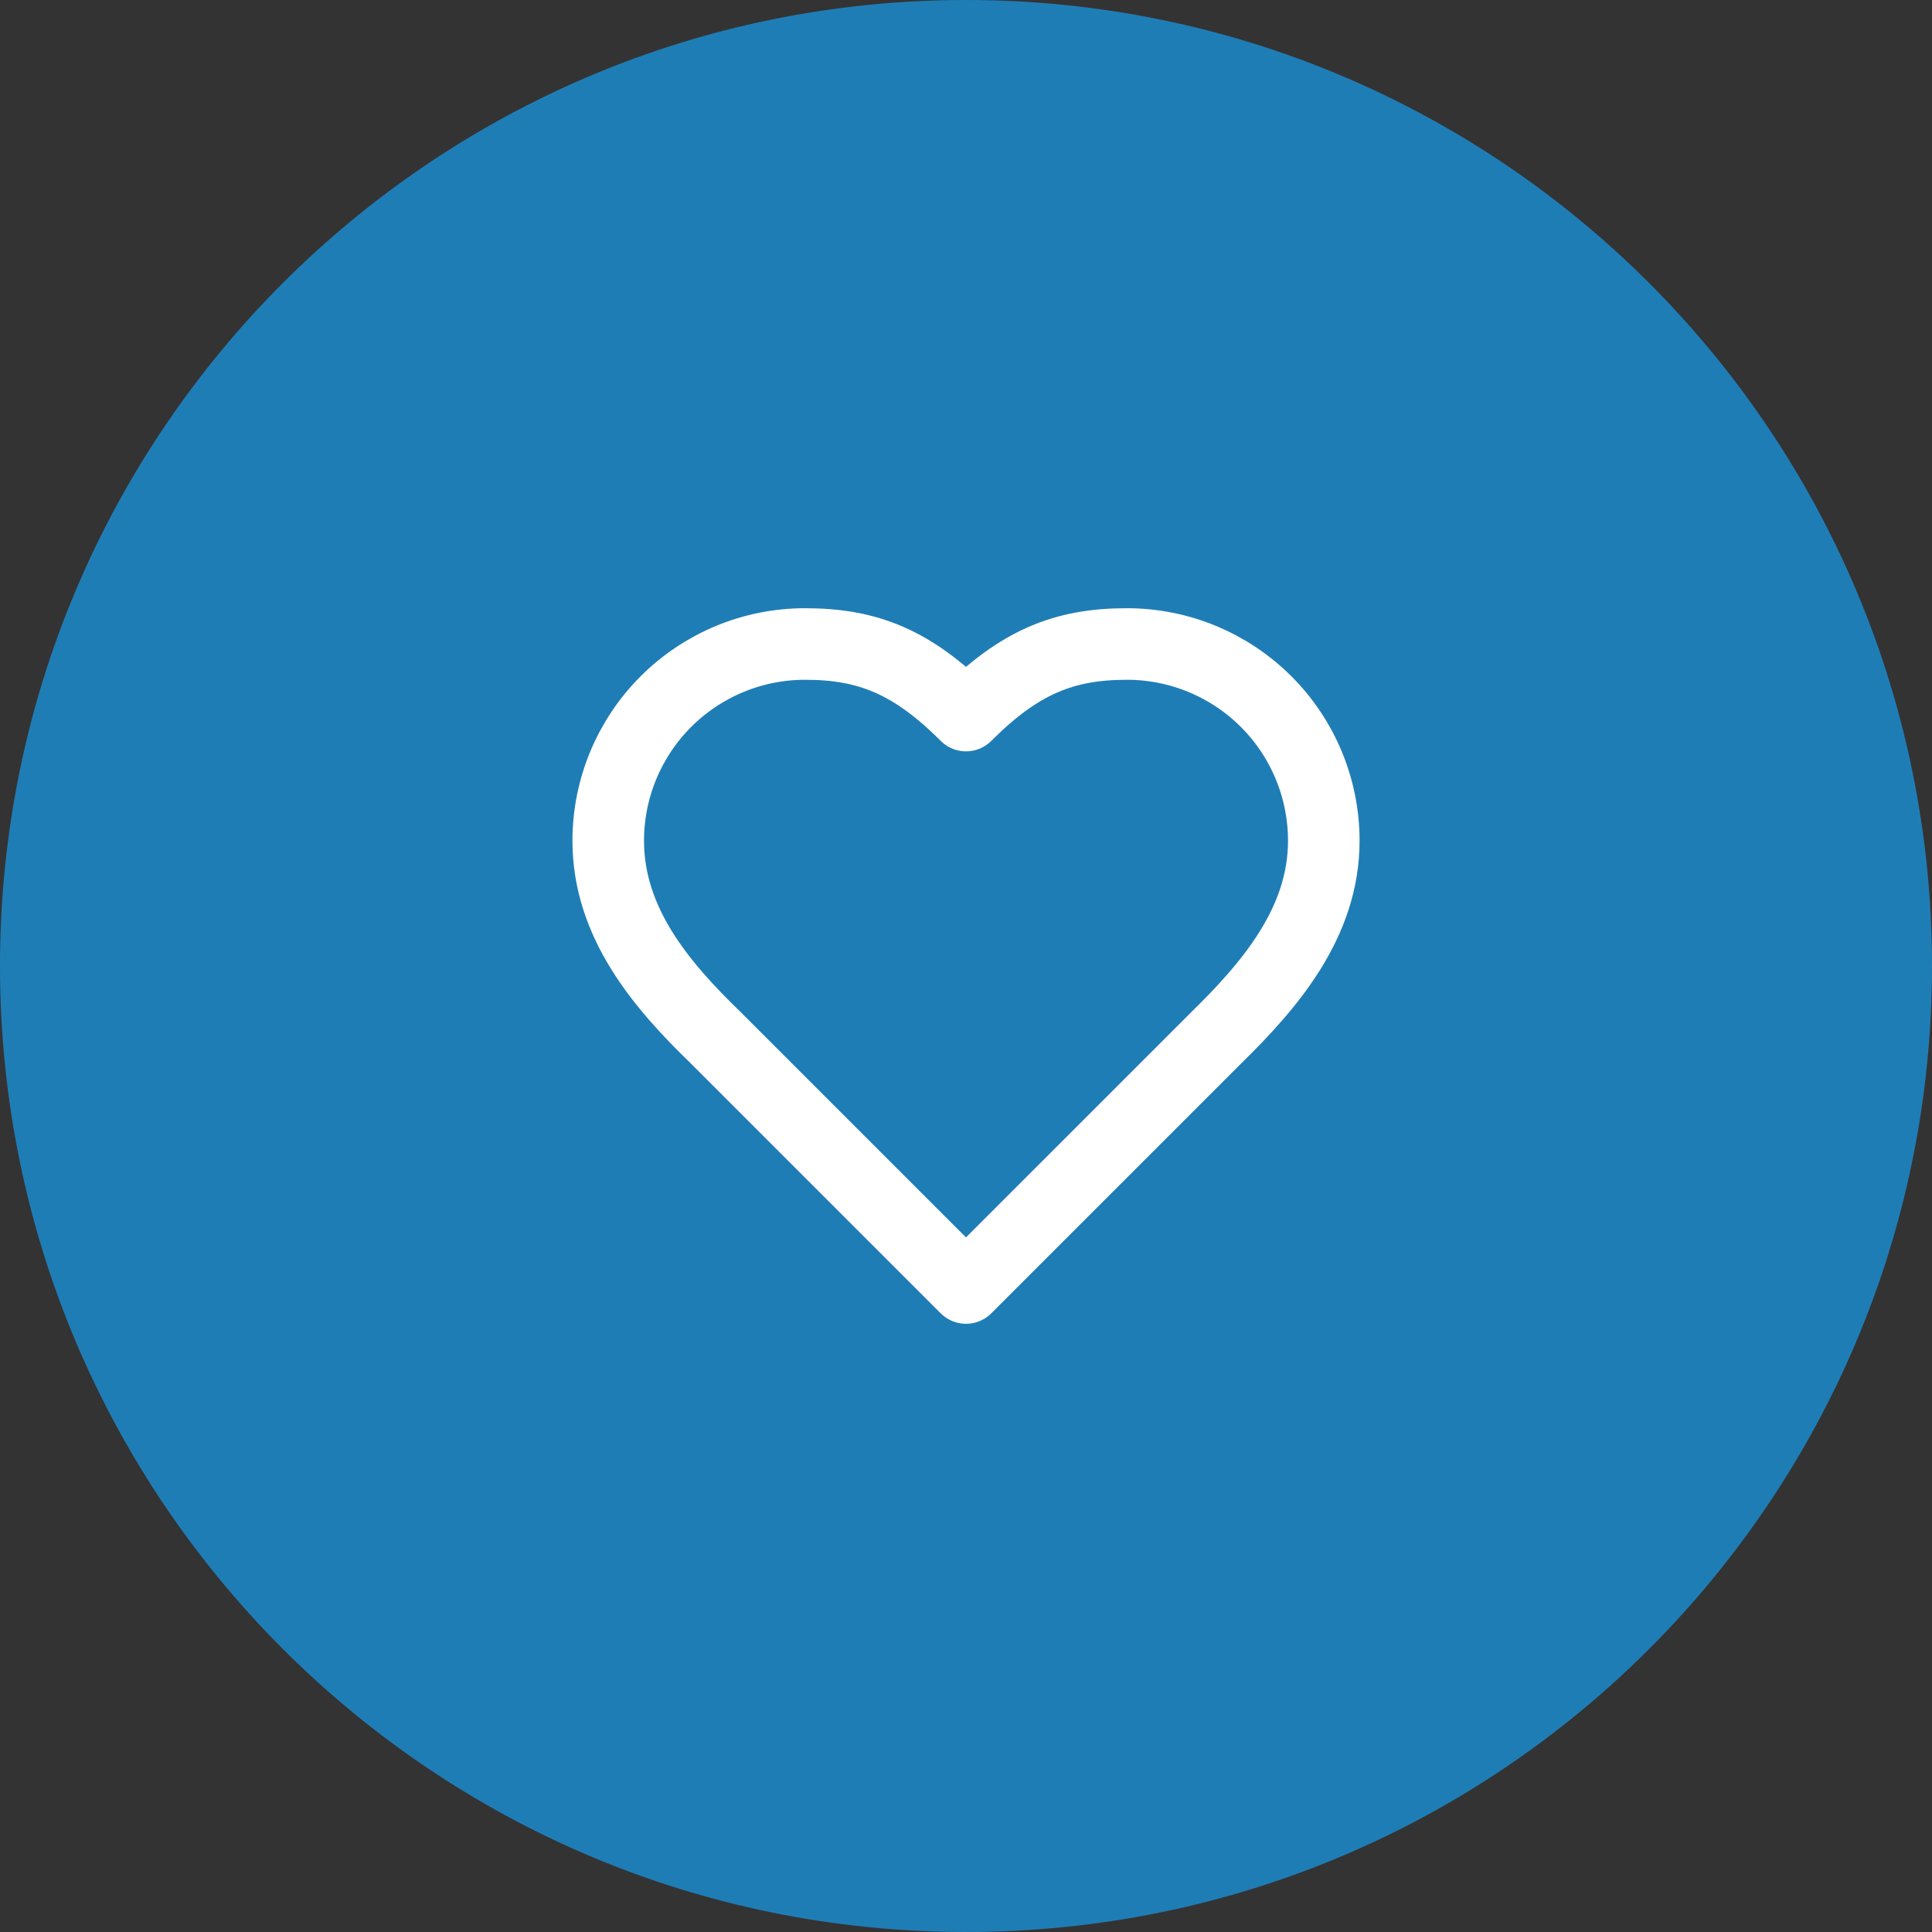 <svg width="72" height="72" viewBox="0 0 72 72" fill="none" xmlns="http://www.w3.org/2000/svg">
<rect x="0" y="0" width="72" height="72" fill="#333333" stroke="none"/>
<path d="M0 36C0 16.118 16.118 0 36 0V0C55.882 0 72 16.118 72 36V36C72 55.882 55.882 72 36 72V72C16.118 72 0 55.882 0 36V36Z" fill="#1F7DB6"/>
<path d="M45.334 38.667C47.32 36.72 49.334 34.387 49.334 31.333C49.334 29.388 48.561 27.523 47.186 26.148C45.81 24.773 43.945 24 42 24C39.654 24 38 24.667 36 26.667C34 24.667 32.347 24 30 24C28.055 24 26.19 24.773 24.815 26.148C23.44 27.523 22.667 29.388 22.667 31.333C22.667 34.4 24.667 36.733 26.667 38.667L36 48L45.334 38.667Z" stroke="white" stroke-width="2.667" stroke-linecap="round" stroke-linejoin="round"/>
</svg>
